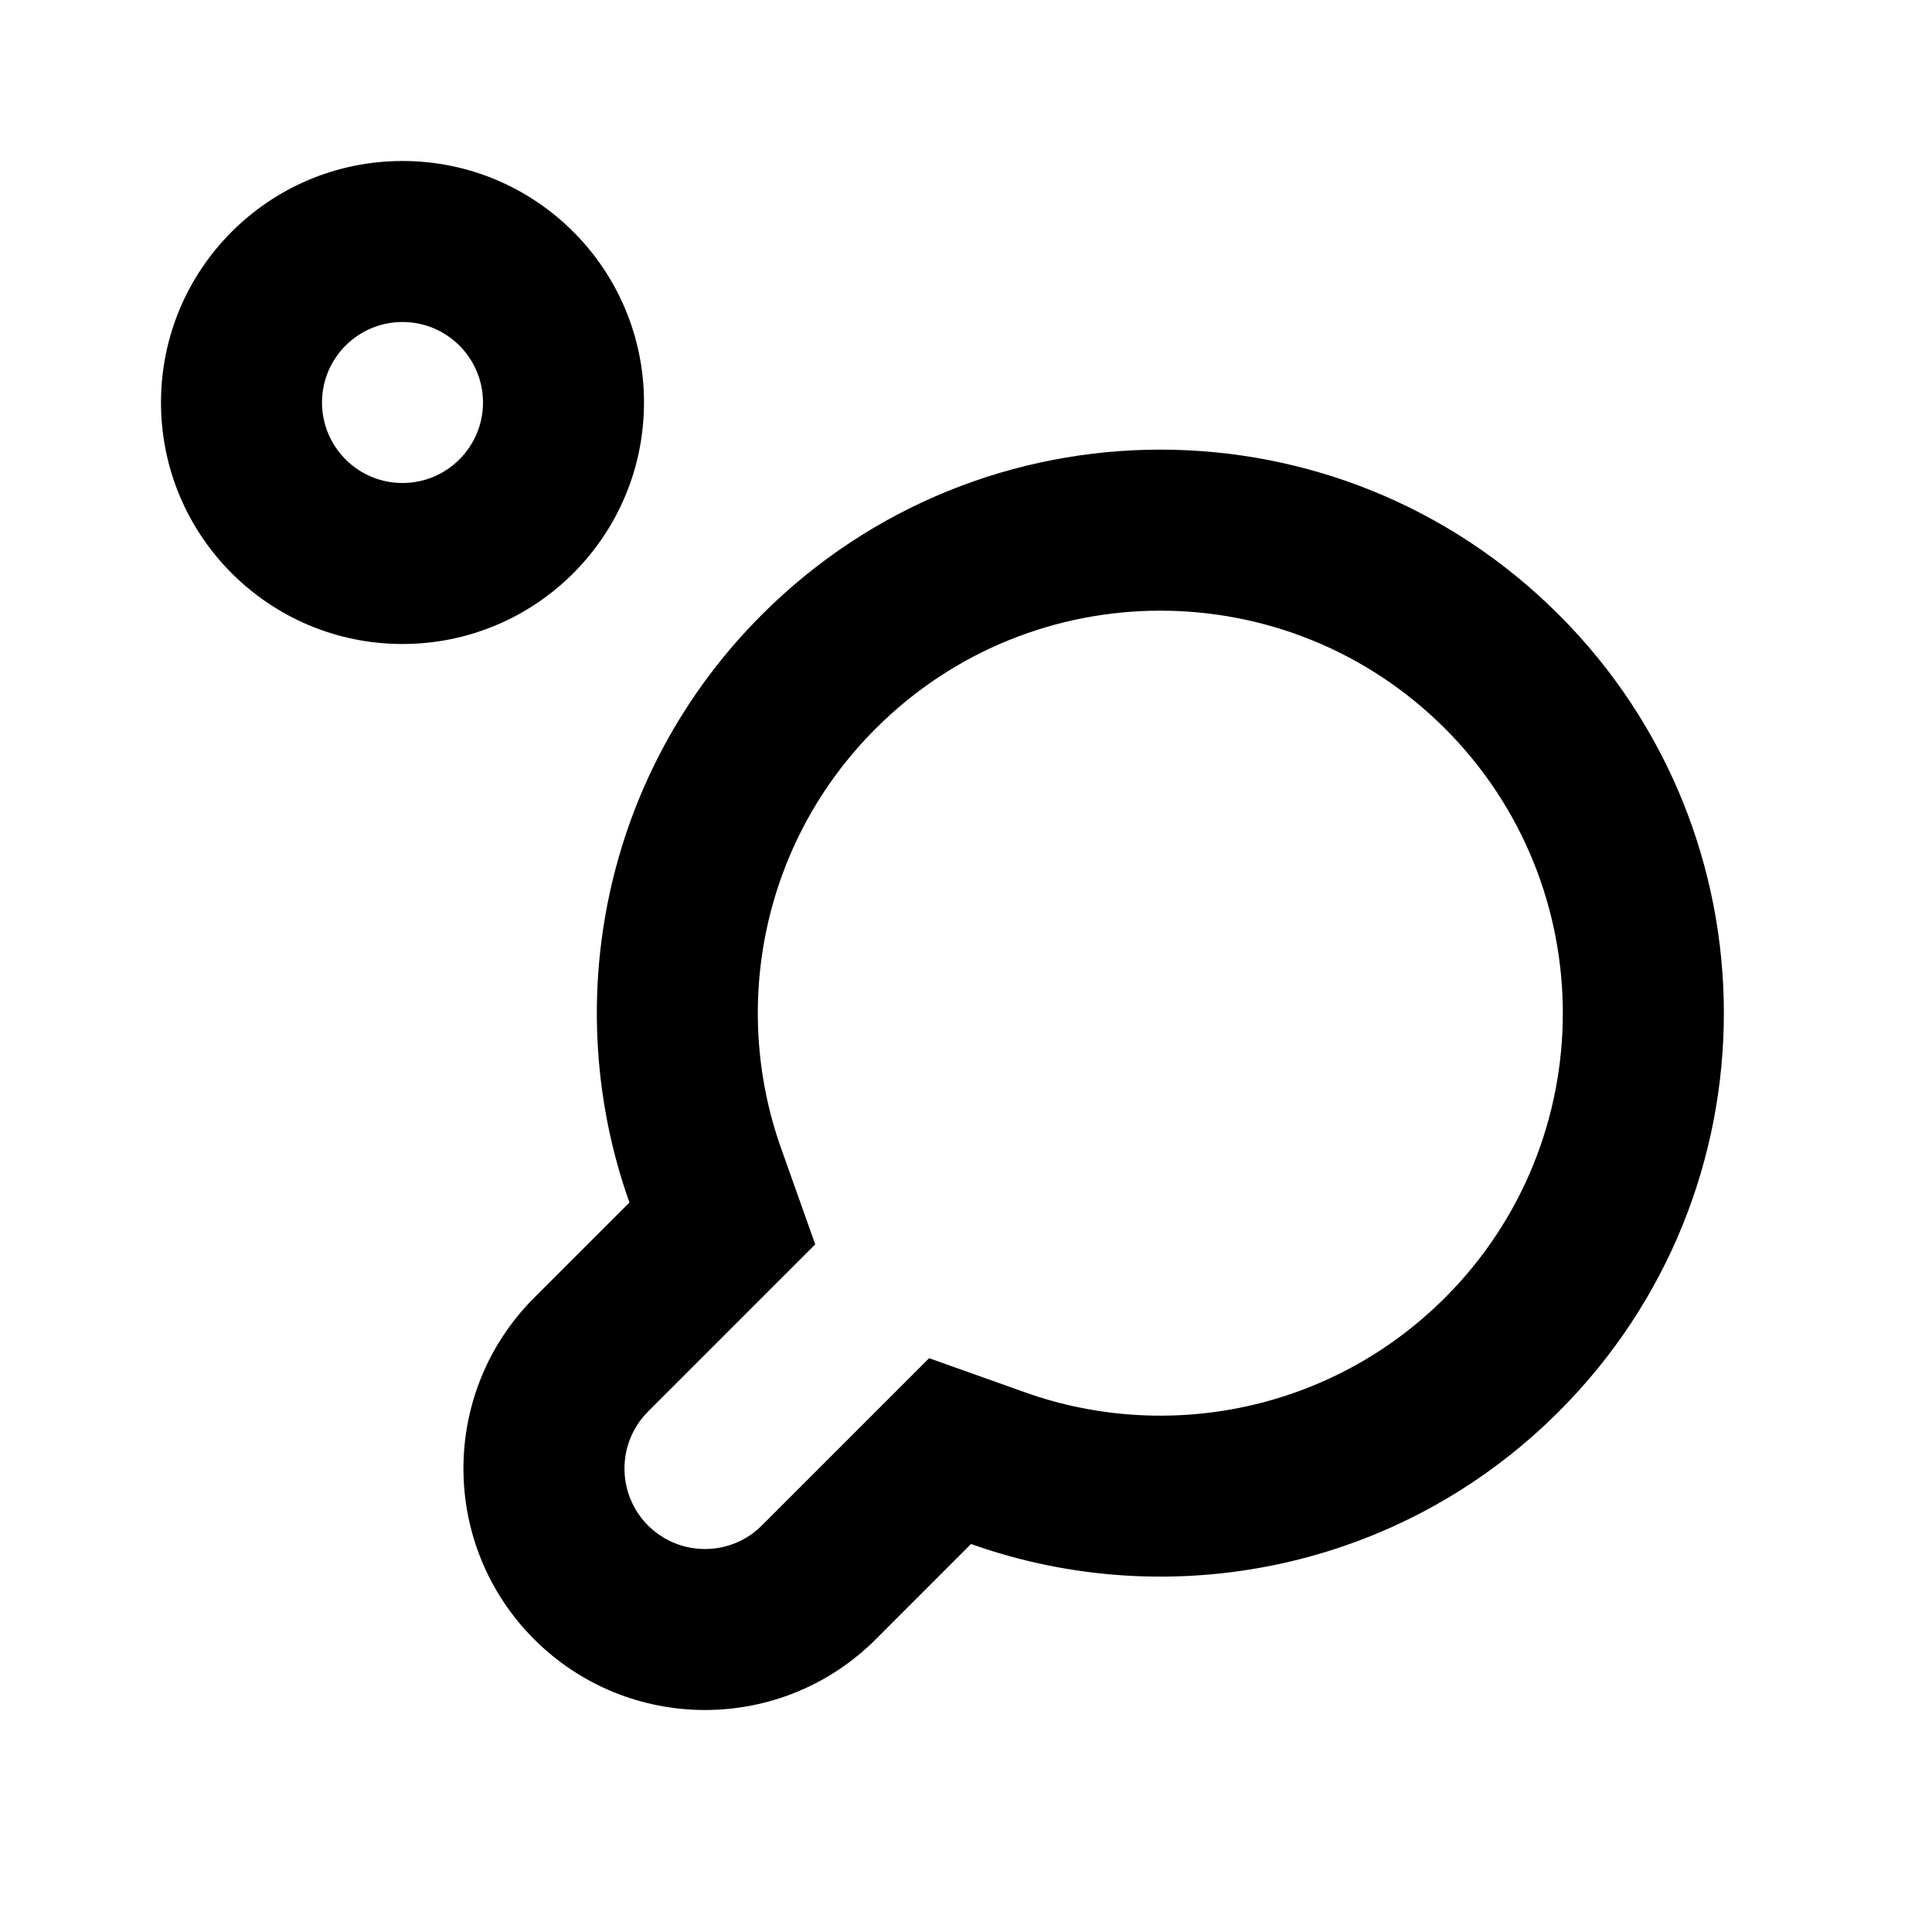 <svg width="24" height="24" viewBox="0 0 24 24" fill="none" xmlns="http://www.w3.org/2000/svg">
<path fill-rule="evenodd" clip-rule="evenodd" d="M11.542 16.872L12.733 17.296C14.499 17.925 16.541 17.529 17.95 16.121C19.902 14.169 19.902 11.003 17.95 9.05C15.997 7.098 12.831 7.098 10.879 9.05C9.47 10.458 9.075 12.501 9.704 14.267L10.127 15.458L8.05 17.535C7.66 17.926 7.66 18.559 8.05 18.95C8.441 19.34 9.074 19.34 9.464 18.95L11.542 16.872ZM12.062 19.18L10.879 20.364C9.707 21.535 7.808 21.535 6.636 20.364C5.464 19.192 5.464 17.293 6.636 16.121L7.819 14.938C6.942 12.471 7.49 9.61 9.464 7.636C12.198 4.902 16.63 4.902 19.364 7.636C22.098 10.37 22.098 14.802 19.364 17.535C17.389 19.51 14.529 20.058 12.062 19.18Z" fill="black"/>
<path fill-rule="evenodd" clip-rule="evenodd" d="M5 6C5.552 6 6 5.552 6 5C6 4.448 5.552 4 5 4C4.448 4 4 4.448 4 5C4 5.552 4.448 6 5 6ZM5 8C6.657 8 8 6.657 8 5C8 3.343 6.657 2 5 2C3.343 2 2 3.343 2 5C2 6.657 3.343 8 5 8Z" fill="black"/>
</svg>
